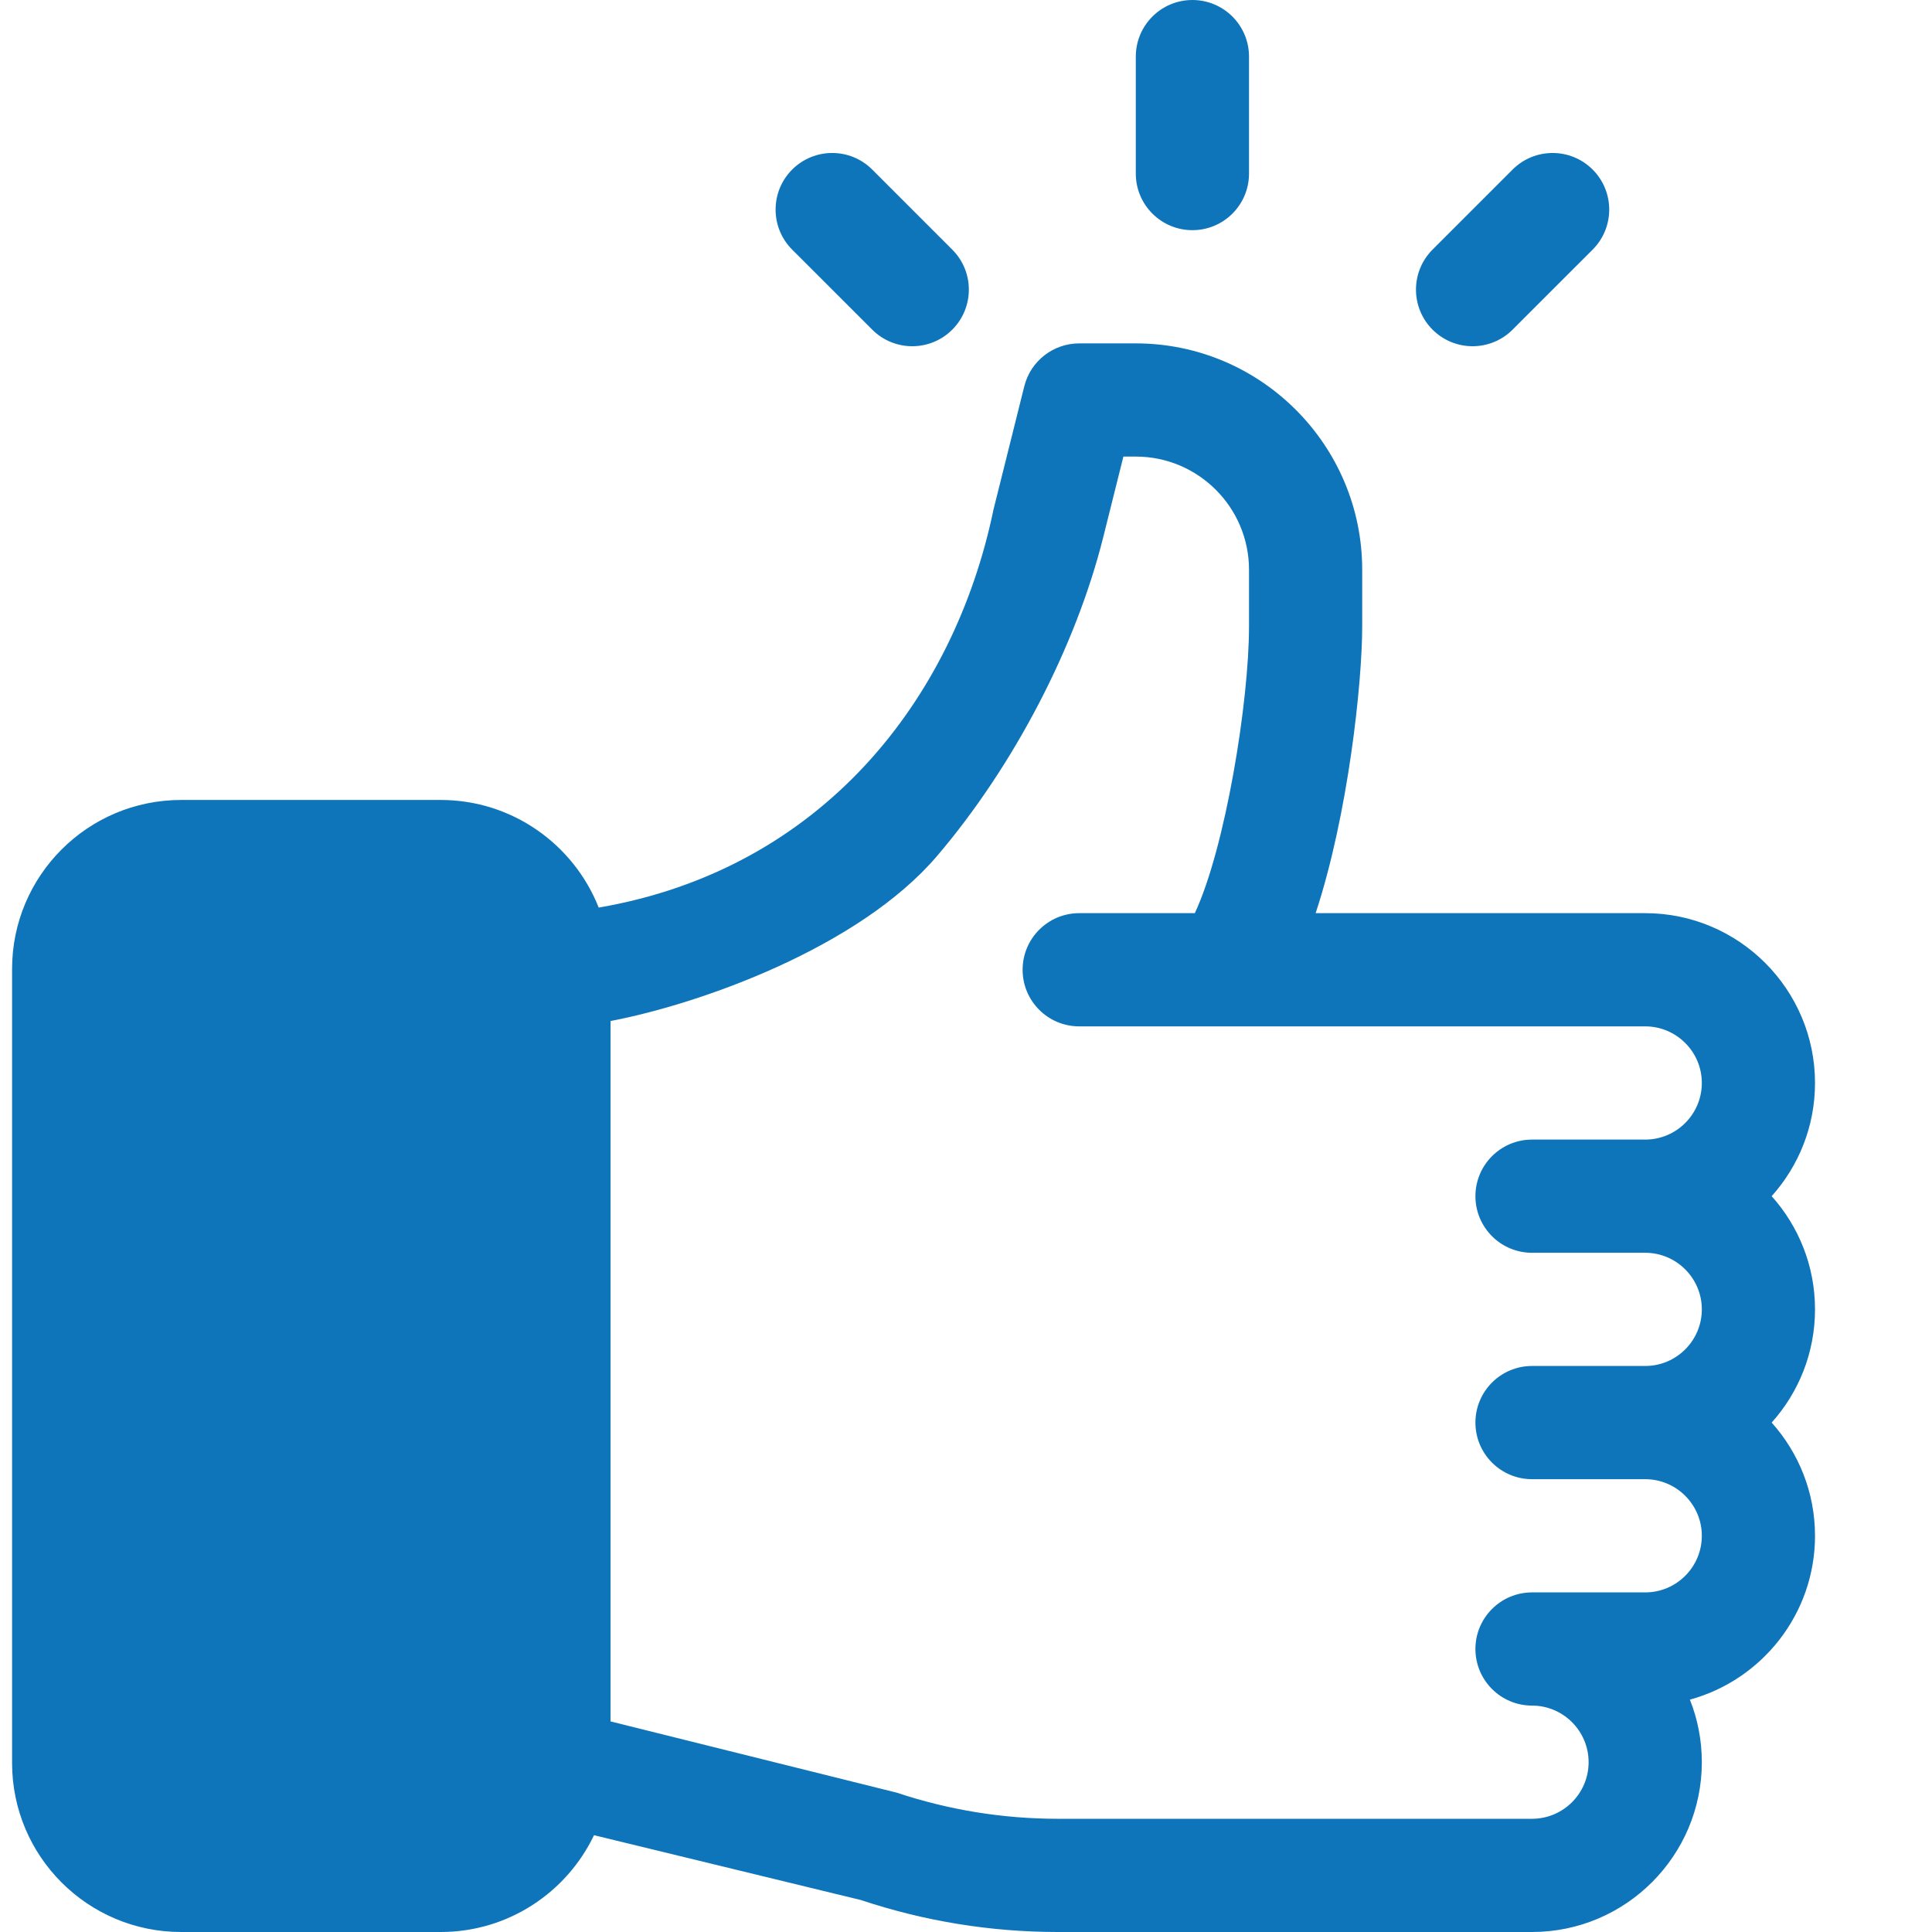 <svg width="80" height="80" viewBox="0 0 80 80" fill="none" xmlns="http://www.w3.org/2000/svg">
<path d="M73.361 49.531C74.477 48.286 75.156 46.642 75.156 44.844C75.156 40.967 72.002 37.812 68.125 37.812H54.478C55.83 33.711 56.406 28.269 56.406 25.936V23.594C56.406 18.425 52.2 14.219 47.031 14.219H44.688C43.612 14.219 42.675 14.95 42.414 15.994L41.138 21.102C39.5 29 34 36 24.791 37.581C23.761 34.975 21.219 33.125 18.25 33.125H7.5C3.634 33.125 0.5 36.259 0.5 40.125V73C0.5 76.866 3.634 80 7.5 80H18.25C21.045 80 23.464 78.361 24.597 75.992L35.65 78.677C38.283 79.555 41.027 80 43.803 80H63.438C67.314 80 70.469 76.845 70.469 72.969C70.469 72.055 70.294 71.18 69.975 70.378C72.956 69.564 75.156 66.831 75.156 63.594C75.156 61.795 74.477 60.152 73.361 58.906C74.477 57.661 75.156 56.017 75.156 54.219C75.156 52.42 74.477 50.777 73.361 49.531ZM63.438 51.875H68.125C69.417 51.875 70.469 52.927 70.469 54.219C70.469 55.511 69.417 56.562 68.125 56.562H63.438C62.144 56.562 61.094 57.612 61.094 58.906C61.094 60.2 62.144 61.25 63.438 61.25H68.125C69.417 61.25 70.469 62.302 70.469 63.594C70.469 64.886 69.417 65.938 68.125 65.938H63.438C62.144 65.938 61.094 66.987 61.094 68.281C61.094 69.575 62.144 70.625 63.438 70.625C64.73 70.625 65.781 71.677 65.781 72.969C65.781 74.261 64.73 75.312 63.438 75.312H43.803C41.531 75.312 39.286 74.948 37.131 74.23L25.281 71.28V42.278C28.958 41.58 35.556 39.252 38.805 35.441C41.977 31.719 44.548 26.784 45.684 22.239L46.517 18.906H47.031C49.616 18.906 51.719 21.009 51.719 23.594V25.936C51.719 29.083 50.734 35.119 49.475 37.812H44.688C43.394 37.812 42.344 38.862 42.344 40.156C42.344 41.45 43.394 42.5 44.688 42.5H68.125C69.417 42.5 70.469 43.552 70.469 44.844C70.469 46.136 69.417 47.188 68.125 47.188H63.438C62.144 47.188 61.094 48.237 61.094 49.531C61.094 50.825 62.144 51.875 63.438 51.875Z" fill="#0F75BB"/>
<path d="M16.562 70.625C17.857 70.625 18.906 69.576 18.906 68.281C18.906 66.987 17.857 65.938 16.562 65.938C15.268 65.938 14.219 66.987 14.219 68.281C14.219 69.576 15.268 70.625 16.562 70.625Z" fill="#0F75BB"/>
<path d="M49.375 0C48.081 0 47.031 1.049 47.031 2.344V7.188C47.031 8.482 48.081 9.531 49.375 9.531C50.669 9.531 51.719 8.482 51.719 7.188V2.344C51.719 1.049 50.669 0 49.375 0ZM39.431 10.336L36.117 7.021C35.202 6.106 33.718 6.106 32.802 7.021C31.887 7.936 31.887 9.42 32.802 10.336L36.117 13.65C37.032 14.565 38.516 14.566 39.431 13.65C40.347 12.735 40.347 11.251 39.431 10.336ZM65.948 7.021C65.033 6.106 63.549 6.106 62.633 7.021L59.319 10.335C58.404 11.251 58.404 12.735 59.319 13.65C60.234 14.565 61.718 14.566 62.633 13.65L65.948 10.336C66.863 9.42 66.863 7.936 65.948 7.021Z" fill="#0F75BB"/>
</svg>
